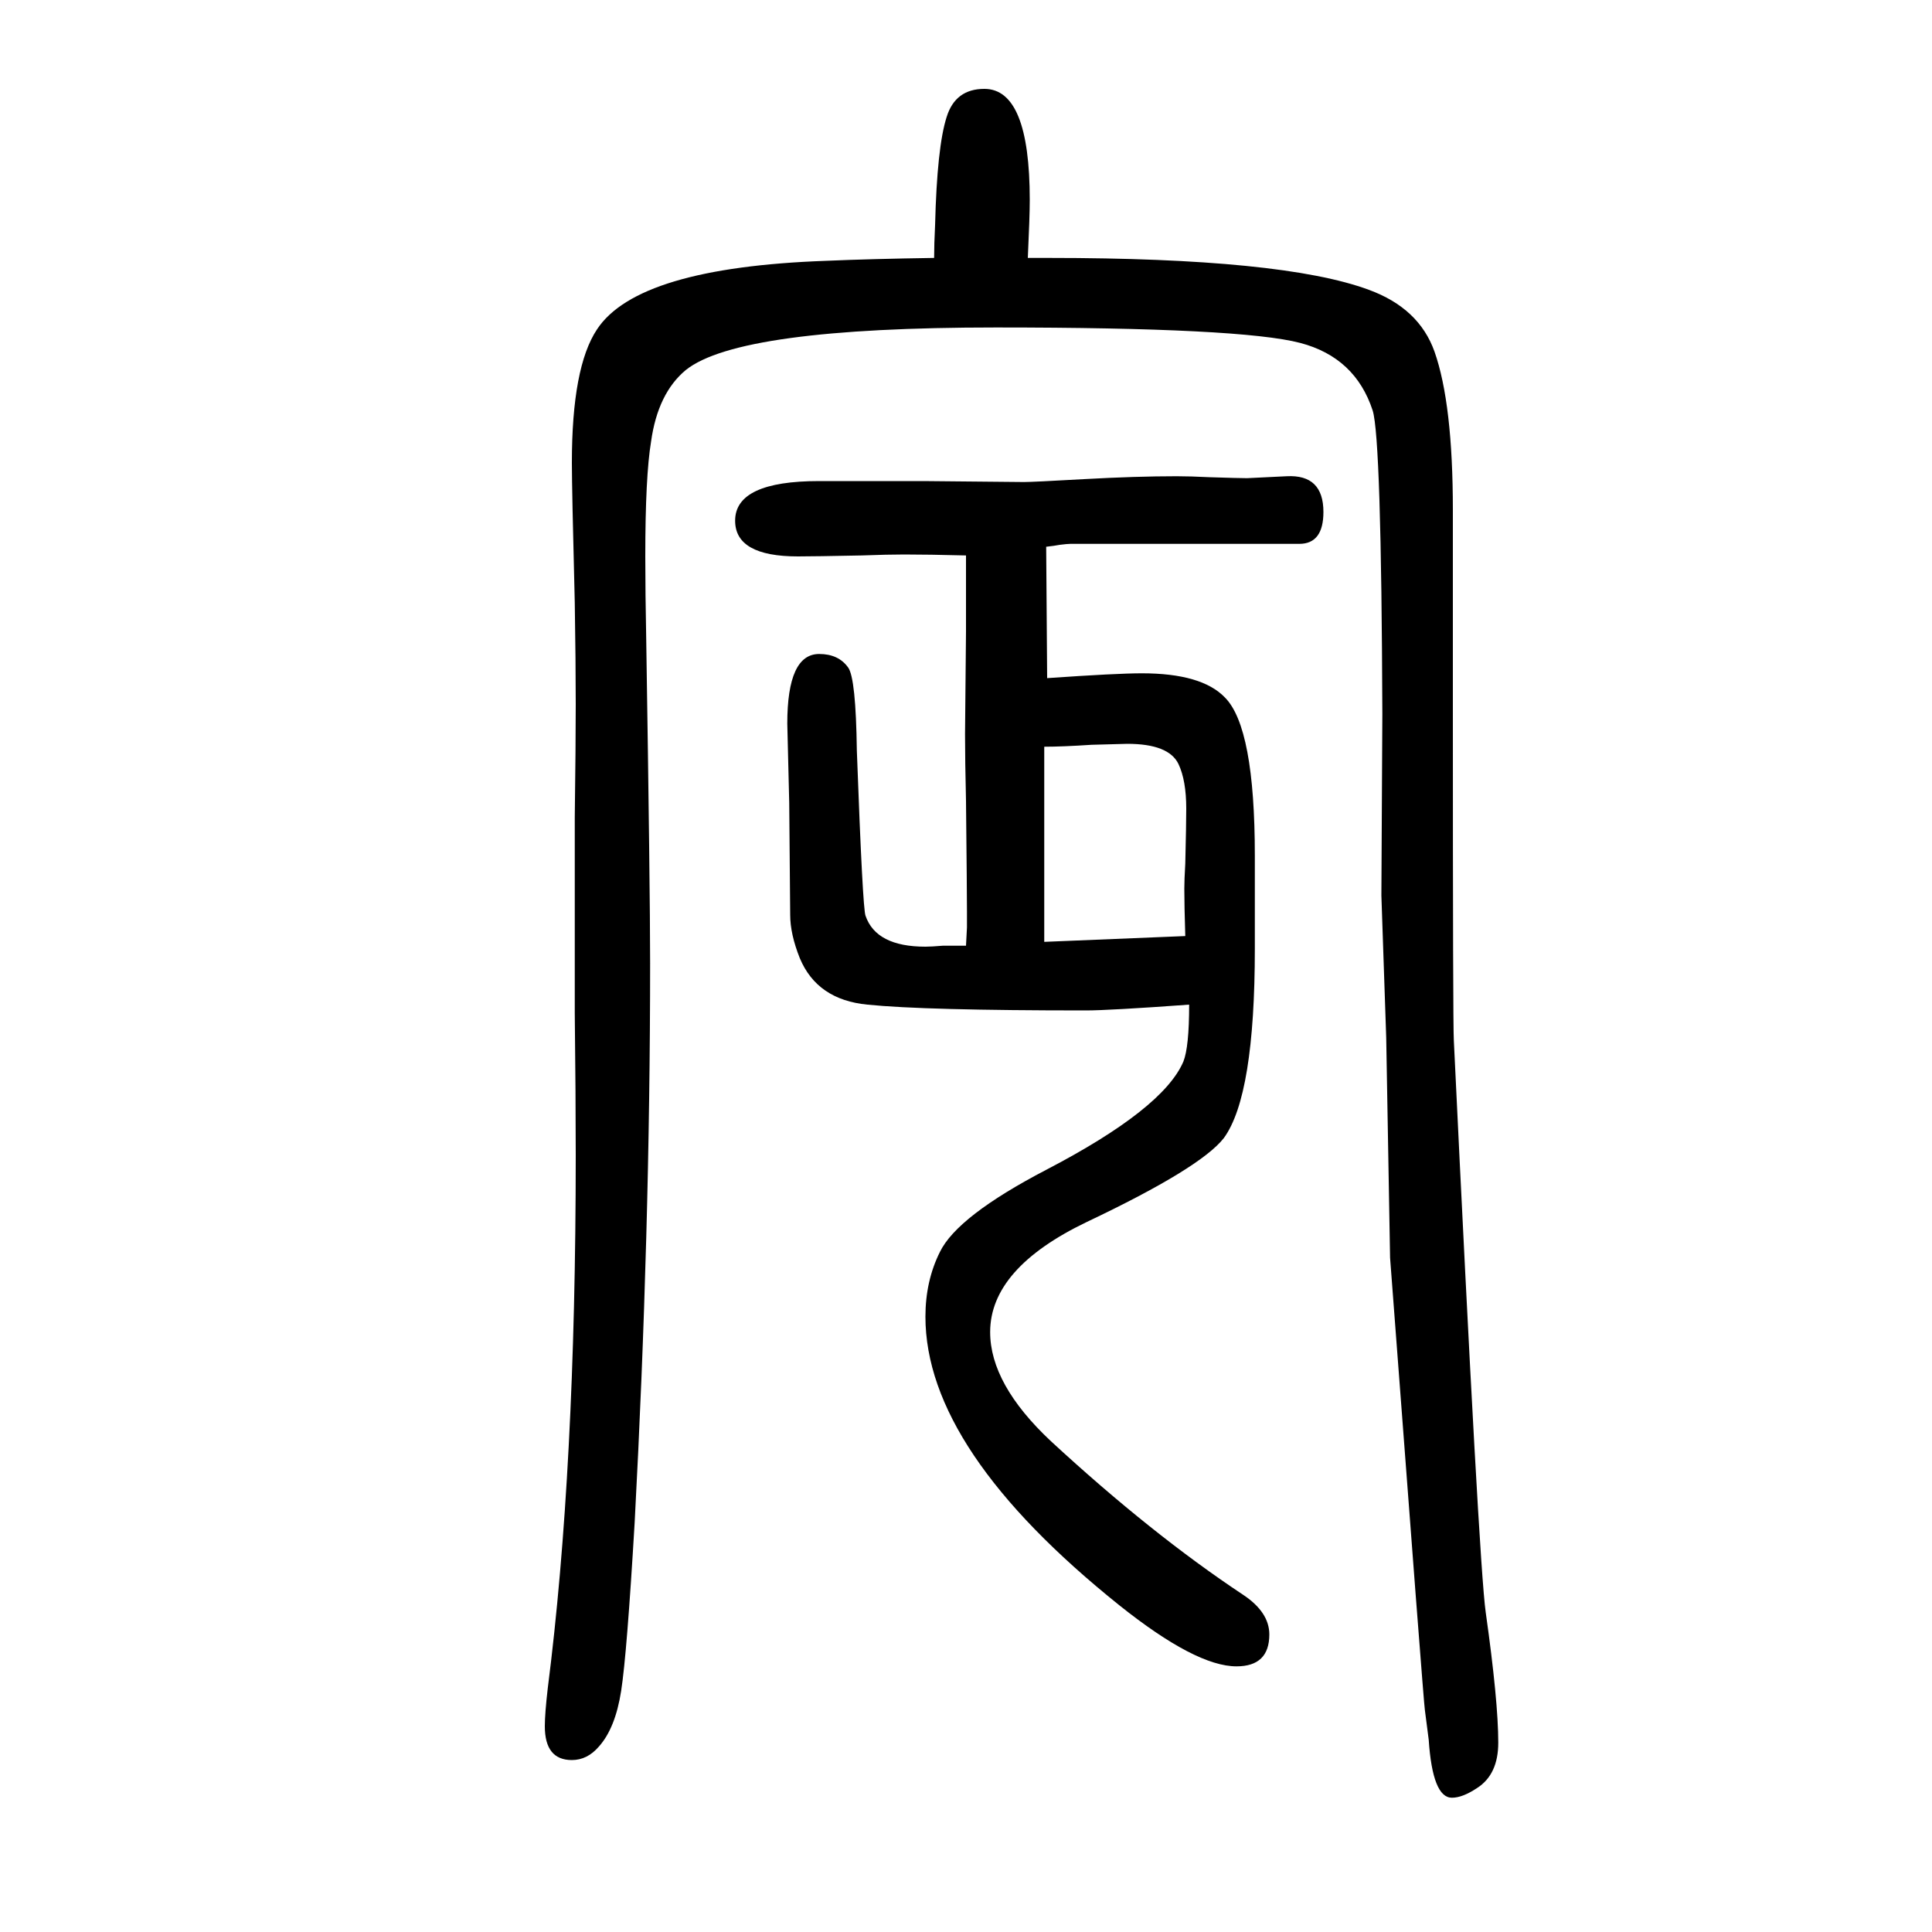 <svg xmlns="http://www.w3.org/2000/svg" xmlns:xlink="http://www.w3.org/1999/xlink" height="100" width="100" version="1.1"><path d="M967 1383q0 14 1 34q2 81 12 112q9 29 39 29q47 0 47 -115q0 -17 -2 -60h13h9q242 0 331 -33q52 -19 68 -64q19 -54 19 -164v-207q0 -325 1 -342q26 -543 33 -592q13 -92 13 -135q0 -33 -22 -47q-15 -10 -26 -10q-20 0 -24 60q-1 8 -4 31q-1 4 -36 468l-4 228l-5 147
l1 188q-1 285 -10 314q-18 55 -75 70q-61 16 -315 16q-266 0 -321 -44q-29 -24 -36 -74q-6 -36 -6 -119q0 -37 1 -88q4 -256 4 -333q0 -279 -16 -579q-8 -136 -14 -174.5t-23 -57.5q-12 -14 -28 -14q-28 0 -28 35q0 13 3 39q29 227 29 552q0 61 -1 147v108v95q1 75 1 117
q0 43 -1 105q-3 118 -3 145q0 99 26 138q42 64 237 71q46 2 112 3zM1231 610q-83 -6 -107 -6q-167 0 -226 6q-52 5 -70 48q-10 25 -10 45l-1 116l-2 82q0 72 33 72q20 0 30 -14q8 -11 9 -86q6 -164 9 -171q11 -32 62 -32q6 0 18 1h24l1 19v16q0 20 -1 115q-1 42 -1 69l1 106
v79q-39 1 -64 1q-17 0 -44 -1q-49 -1 -66 -1q-65 0 -65 37q0 41 87 41h108l104 -1q9 0 62 3q54 3 96 3q14 0 34 -1q31 -1 39 -1l41 2q38 2 38 -37q0 -33 -25 -33h-46h-147h-44q-3 0 -11 -1q-5 -1 -14 -2l1 -136q72 5 98 5q62 0 86 -25q31 -31 31 -164v-96q0 -152 -32 -196
q-24 -31 -142 -87q-100 -48 -100 -114q0 -54 63 -113q104 -96 199 -159q27 -18 27 -41q0 -33 -34 -33q-42 0 -121 63q-201 161 -201 299q0 37 15 67q18 37 110 85q121 63 142 112q6 15 6 59zM1081 877v-43v-37v-83v-39l146 6q-1 32 -1 49q0 9 1 26q1 41 1 57q0 29 -8 46
q-10 21 -53 21l-37 -1q-30 -2 -49 -2z" style="" transform="scale(0.05 -0.05) translate(0 -1650)"/></svg>